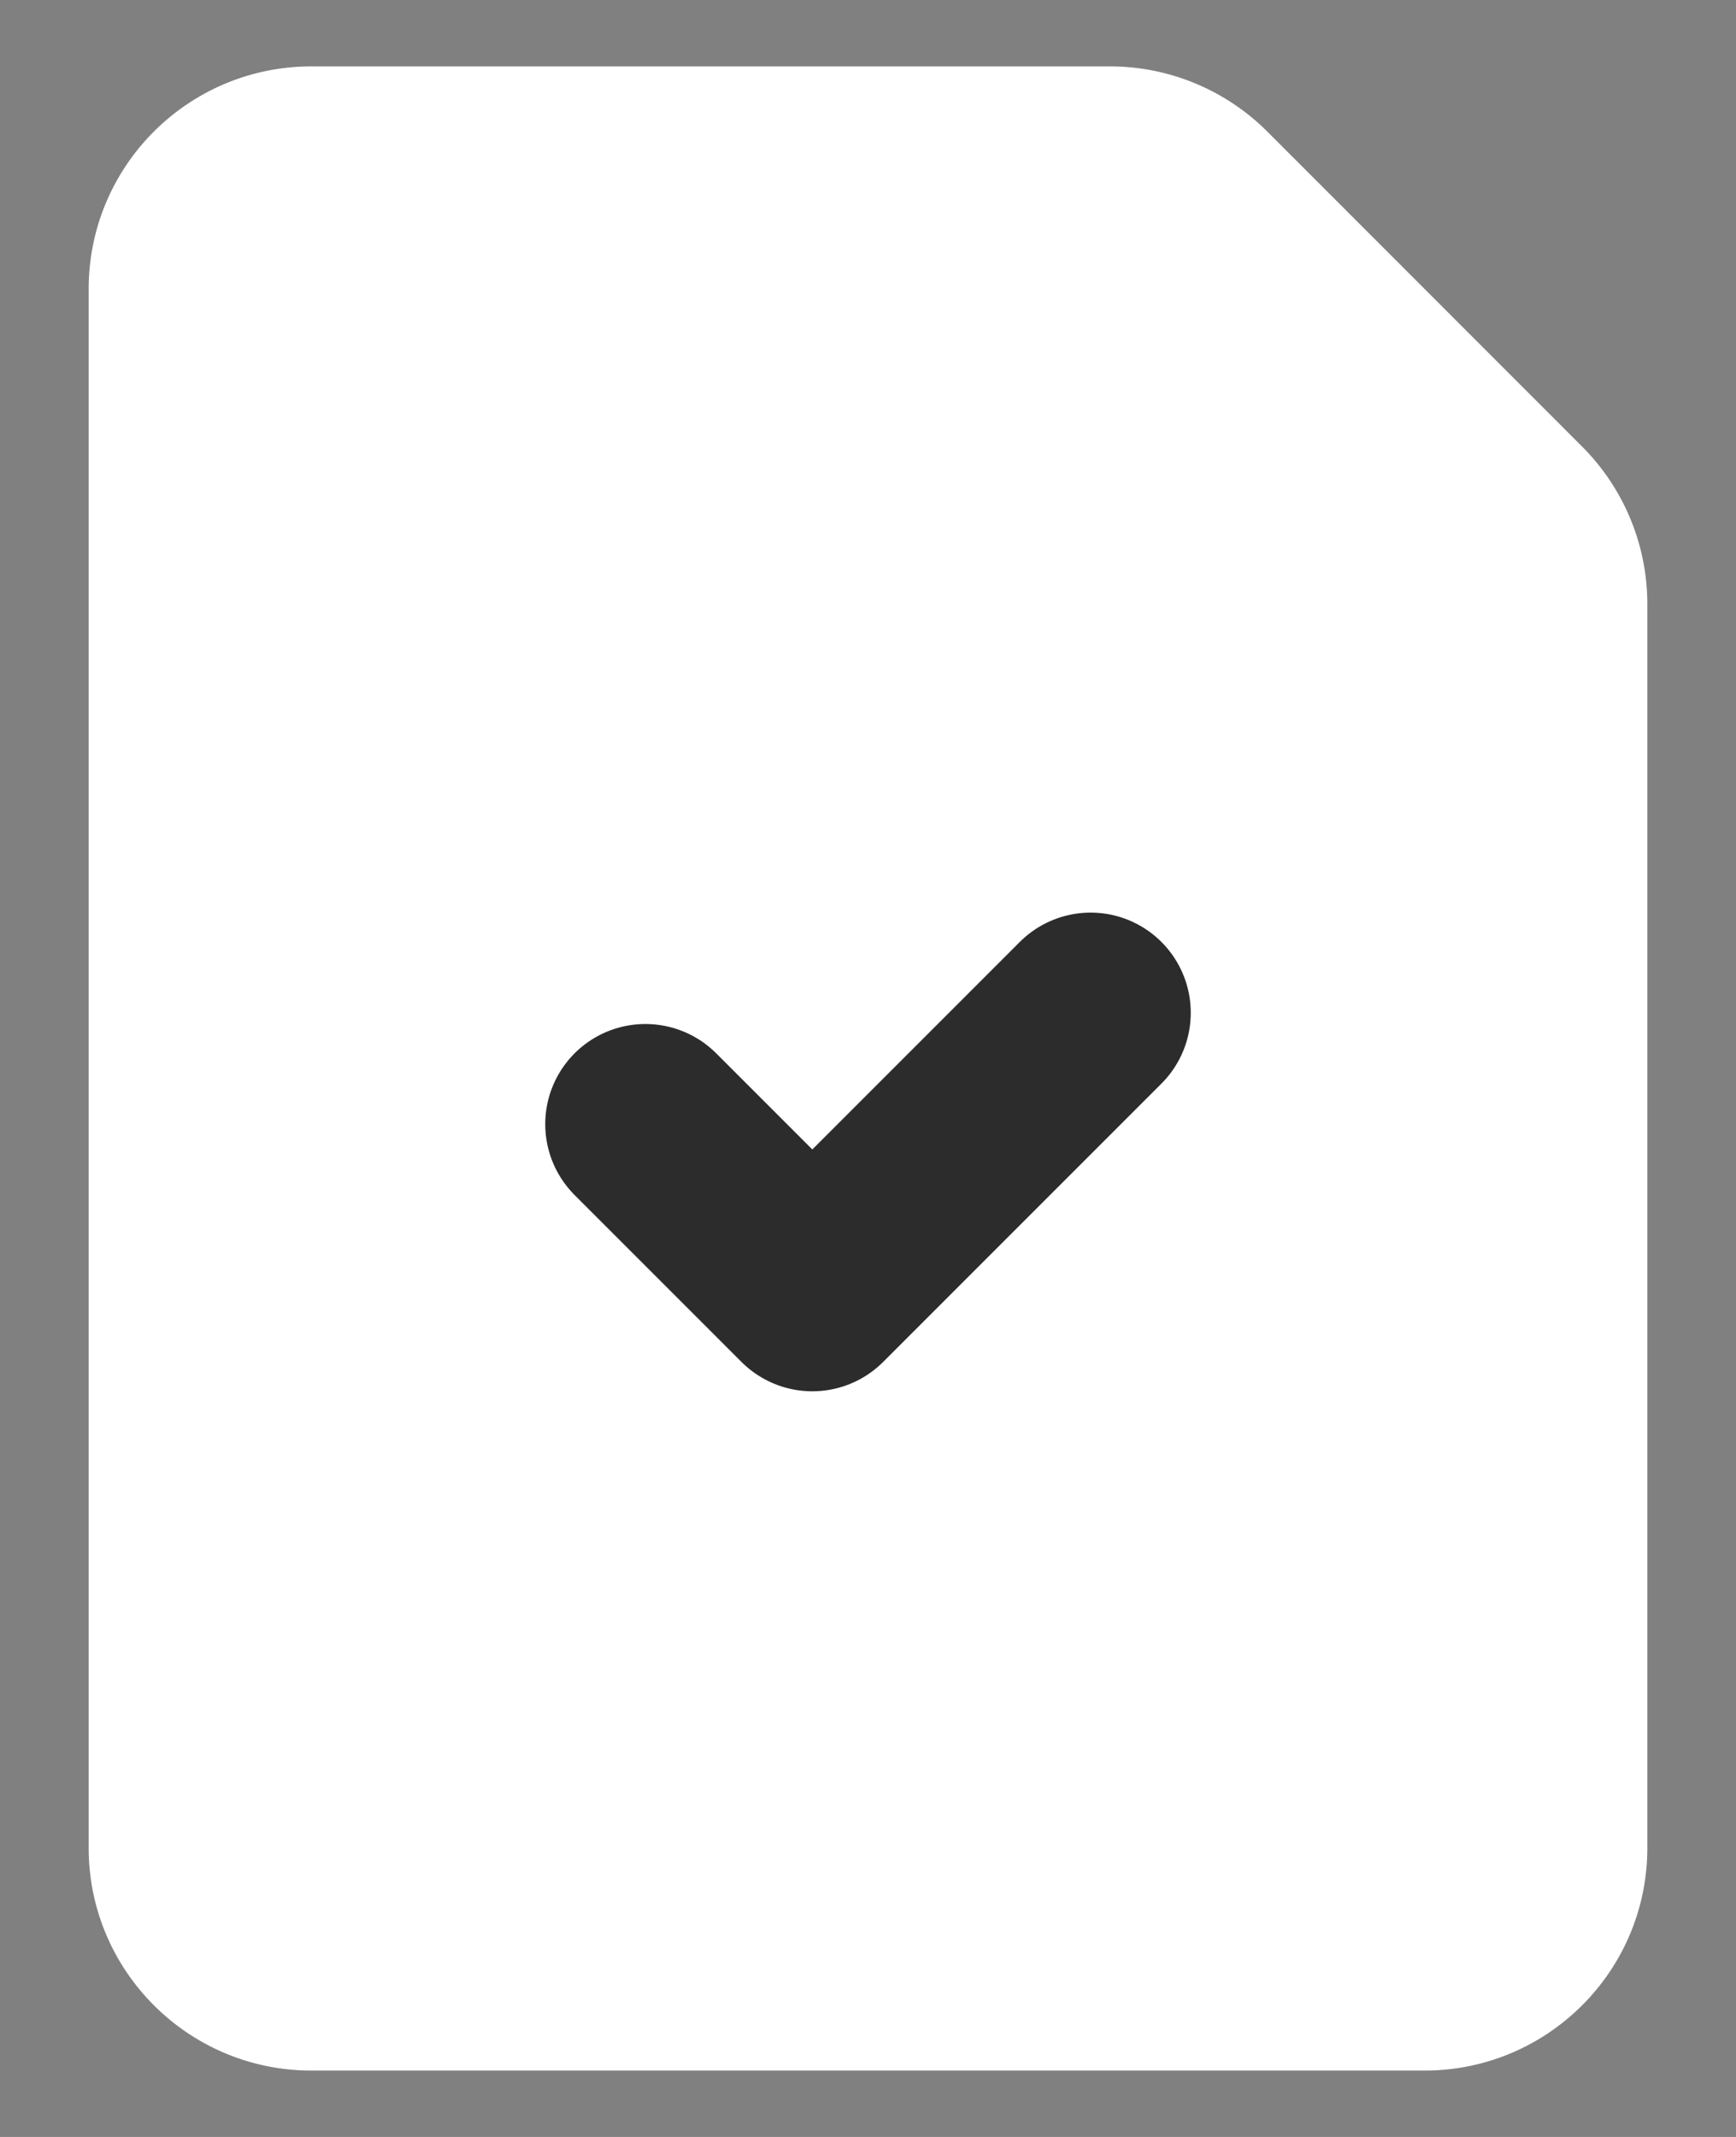 <svg width="13" height="16" fill="none" xmlns="http://www.w3.org/2000/svg"><rect width="100%" height="100%" fill="#808080" stroke="none"/><path fill-rule="evenodd" clip-rule="evenodd" d="M11.847 3.343L9.49.985A1.667 1.667 0 008.31.497H2.333C1.41.497.664 1.243.664 2.164v11.672c0 .92.747 1.667 1.668 1.667h8.336c.921 0 1.668-.746 1.668-1.667V4.522c0-.442-.176-.866-.489-1.179z" fill="#fff"/><path d="M8.167 7.583L6.083 9.667l-1.25-1.25" stroke="#2C2C2C" stroke-width="1.5" stroke-linecap="round" stroke-linejoin="round"/></svg>